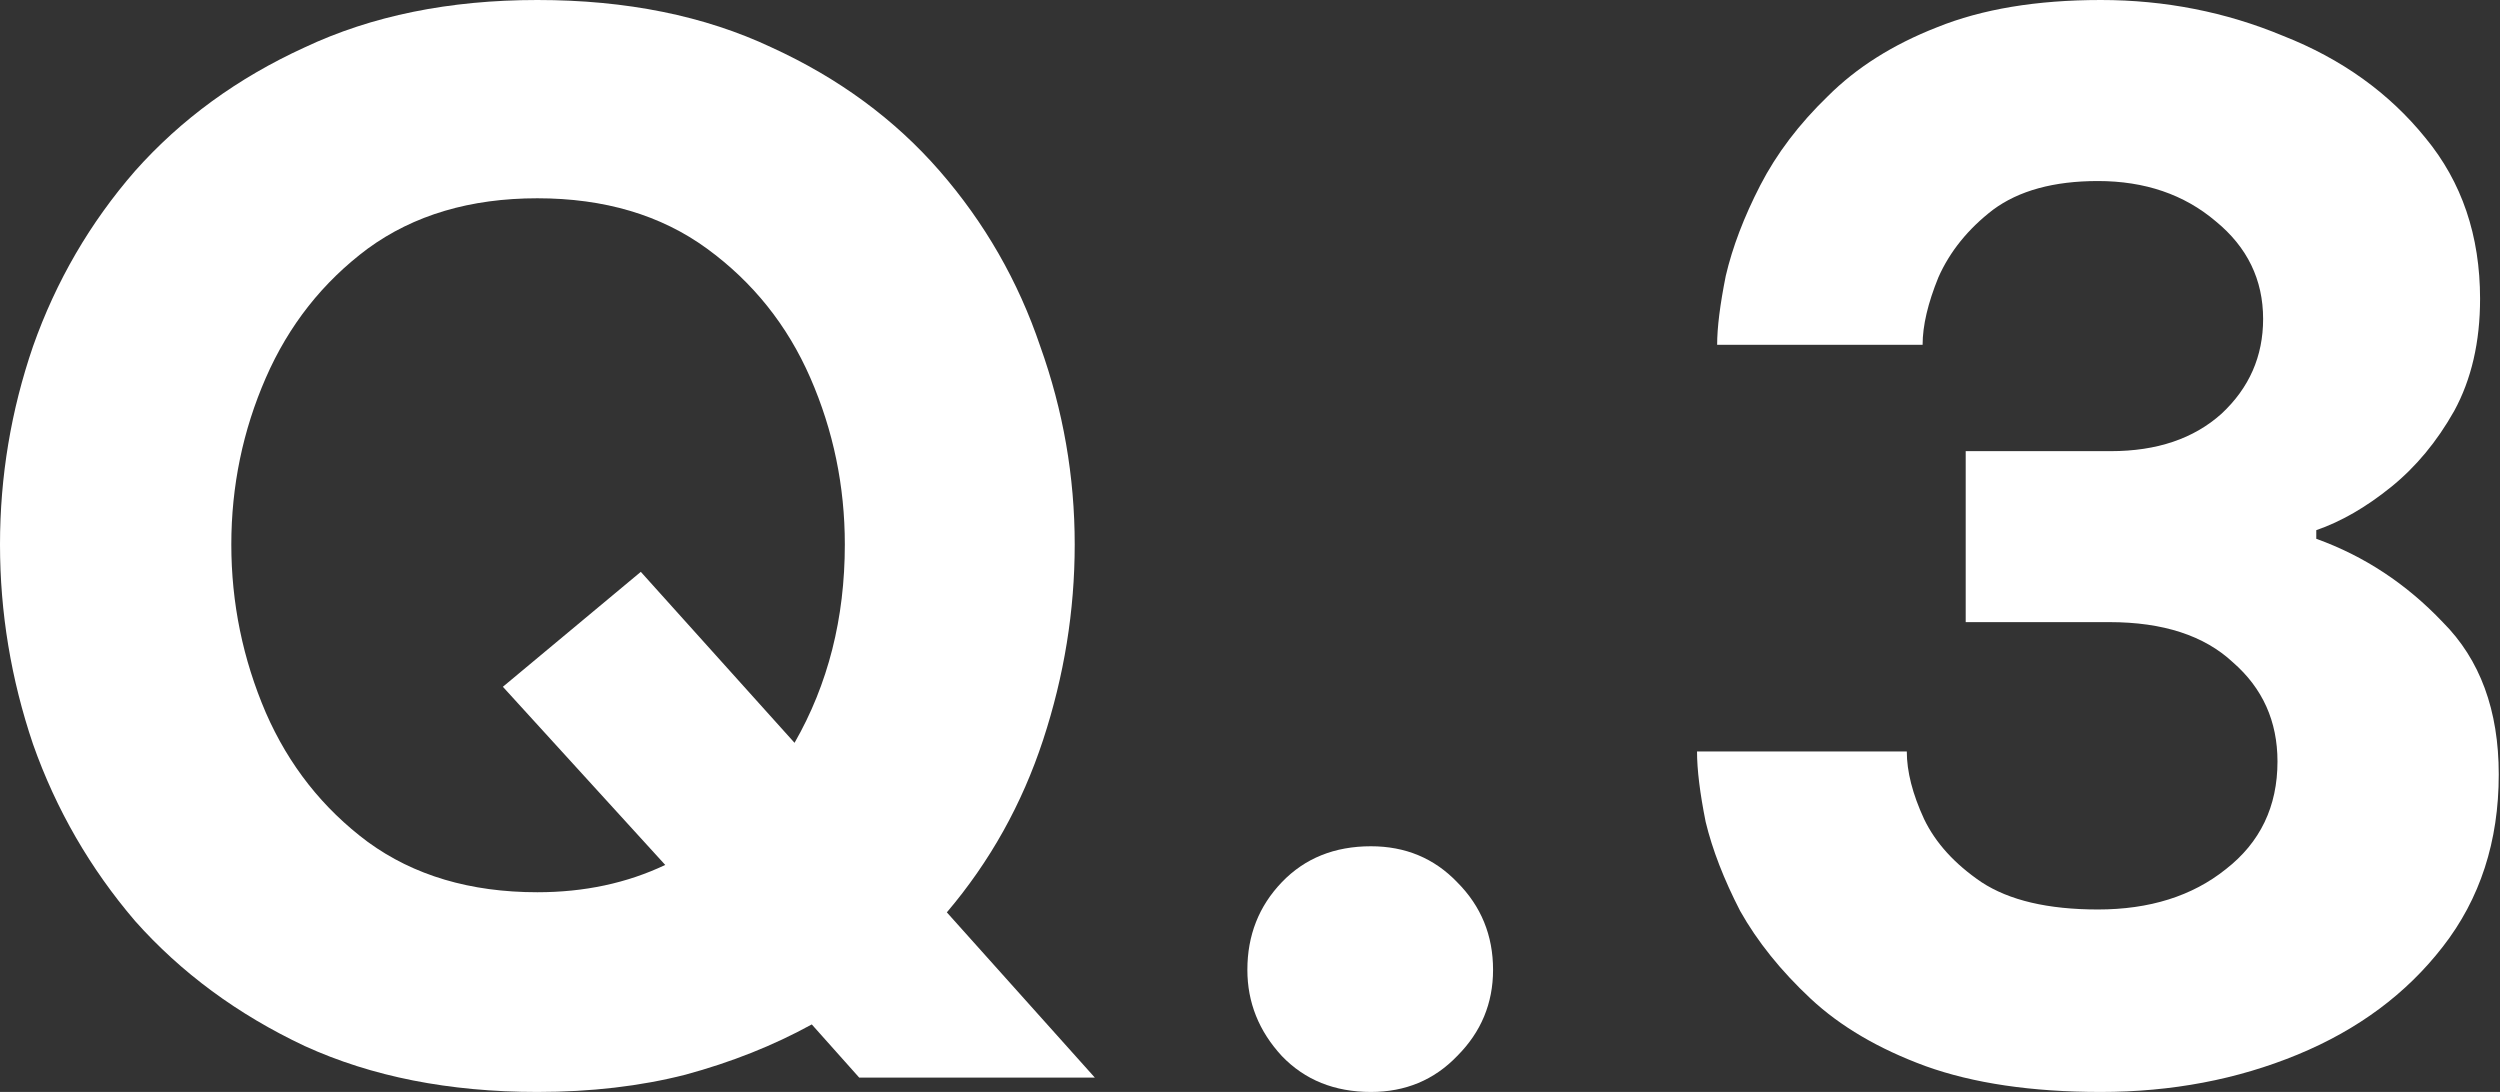 <svg width="174" height="76" viewBox="0 0 174 76" fill="none" xmlns="http://www.w3.org/2000/svg">
<rect x="0" y="0" width="174" height="76" fill="#333333" stroke="none"/>
<path d="M146.213 76C141.413 76 137.347 75.4 134.013 74.2C130.747 73 128.08 71.433 126.013 69.5C123.947 67.567 122.313 65.533 121.113 63.4C119.98 61.2 119.18 59.133 118.713 57.2C118.313 55.2 118.113 53.567 118.113 52.3H132.713C132.713 53.7 133.113 55.267 133.913 57C134.713 58.667 136.047 60.133 137.913 61.4C139.847 62.667 142.547 63.3 146.013 63.3C149.613 63.3 152.58 62.367 154.913 60.5C157.313 58.633 158.513 56.133 158.513 53C158.513 50.2 157.48 47.9 155.413 46.1C153.413 44.233 150.547 43.3 146.813 43.3H136.813V31.4H146.913C150.113 31.4 152.68 30.533 154.613 28.8C156.547 27 157.513 24.8 157.513 22.2C157.513 19.467 156.413 17.2 154.213 15.4C152.013 13.533 149.28 12.6 146.013 12.6C142.947 12.6 140.513 13.267 138.713 14.6C136.98 15.933 135.713 17.5 134.913 19.3C134.18 21.1 133.813 22.667 133.813 24H119.513C119.513 22.8 119.713 21.2 120.113 19.2C120.58 17.2 121.38 15.1 122.513 12.9C123.647 10.7 125.213 8.633 127.213 6.7C129.213 4.7 131.747 3.1 134.813 1.9C137.947 0.633 141.747 0 146.213 0C150.68 0 154.913 0.833 158.913 2.5C162.98 4.1 166.28 6.467 168.813 9.6C171.347 12.667 172.613 16.4 172.613 20.8C172.613 23.8 172.013 26.4 170.813 28.6C169.613 30.733 168.147 32.5 166.413 33.9C164.68 35.3 162.947 36.3 161.213 36.9V37.5C164.547 38.7 167.48 40.633 170.013 43.3C172.613 45.9 173.913 49.433 173.913 53.9C173.913 58.567 172.613 62.567 170.013 65.9C167.48 69.167 164.113 71.667 159.913 73.4C155.713 75.133 151.147 76 146.213 76Z" fill="white"/>
<path d="M95.417 76C92.884 76 90.817 75.167 89.217 73.5C87.617 71.767 86.817 69.767 86.817 67.5C86.817 65.1 87.617 63.067 89.217 61.4C90.817 59.733 92.884 58.9 95.417 58.9C97.817 58.9 99.817 59.733 101.417 61.4C103.084 63.067 103.917 65.1 103.917 67.5C103.917 69.833 103.084 71.833 101.417 73.5C99.817 75.167 97.817 76 95.417 76Z" fill="white"/>
<path d="M37.4 76C31.267 76 25.867 74.933 21.2 72.8C16.533 70.6 12.6 67.7 9.4 64.1C6.267 60.433 3.9 56.333 2.3 51.8C0.767 47.267 0 42.633 0 37.9C0 33.167 0.767 28.567 2.3 24.1C3.9 19.567 6.267 15.5 9.4 11.9C12.6 8.3 16.533 5.433 21.2 3.3C25.867 1.1 31.267 0 37.4 0C43.6 0 49.033 1.1 53.7 3.3C58.367 5.433 62.267 8.3 65.4 11.9C68.533 15.5 70.867 19.567 72.4 24.1C74 28.567 74.8 33.167 74.8 37.9C74.8 42.5 74.067 47.033 72.6 51.5C71.133 55.967 68.9 59.967 65.9 63.5L76.2 75H59.8L56.5 71.3C53.833 72.767 50.9 73.933 47.7 74.8C44.567 75.6 41.133 76 37.4 76ZM37.4 62.1C40.667 62.1 43.633 61.467 46.3 60.2L35 47.8L44.6 39.8L55.3 51.7C57.633 47.633 58.8 43.033 58.8 37.9C58.8 33.833 58 29.967 56.4 26.3C54.8 22.633 52.4 19.633 49.2 17.3C46 14.967 42.067 13.8 37.4 13.8C32.733 13.8 28.8 14.967 25.6 17.3C22.467 19.633 20.1 22.633 18.5 26.3C16.9 29.967 16.1 33.833 16.1 37.9C16.1 41.967 16.9 45.867 18.5 49.6C20.1 53.267 22.467 56.267 25.6 58.6C28.8 60.933 32.733 62.1 37.4 62.1Z" fill="white"/>
</svg>
